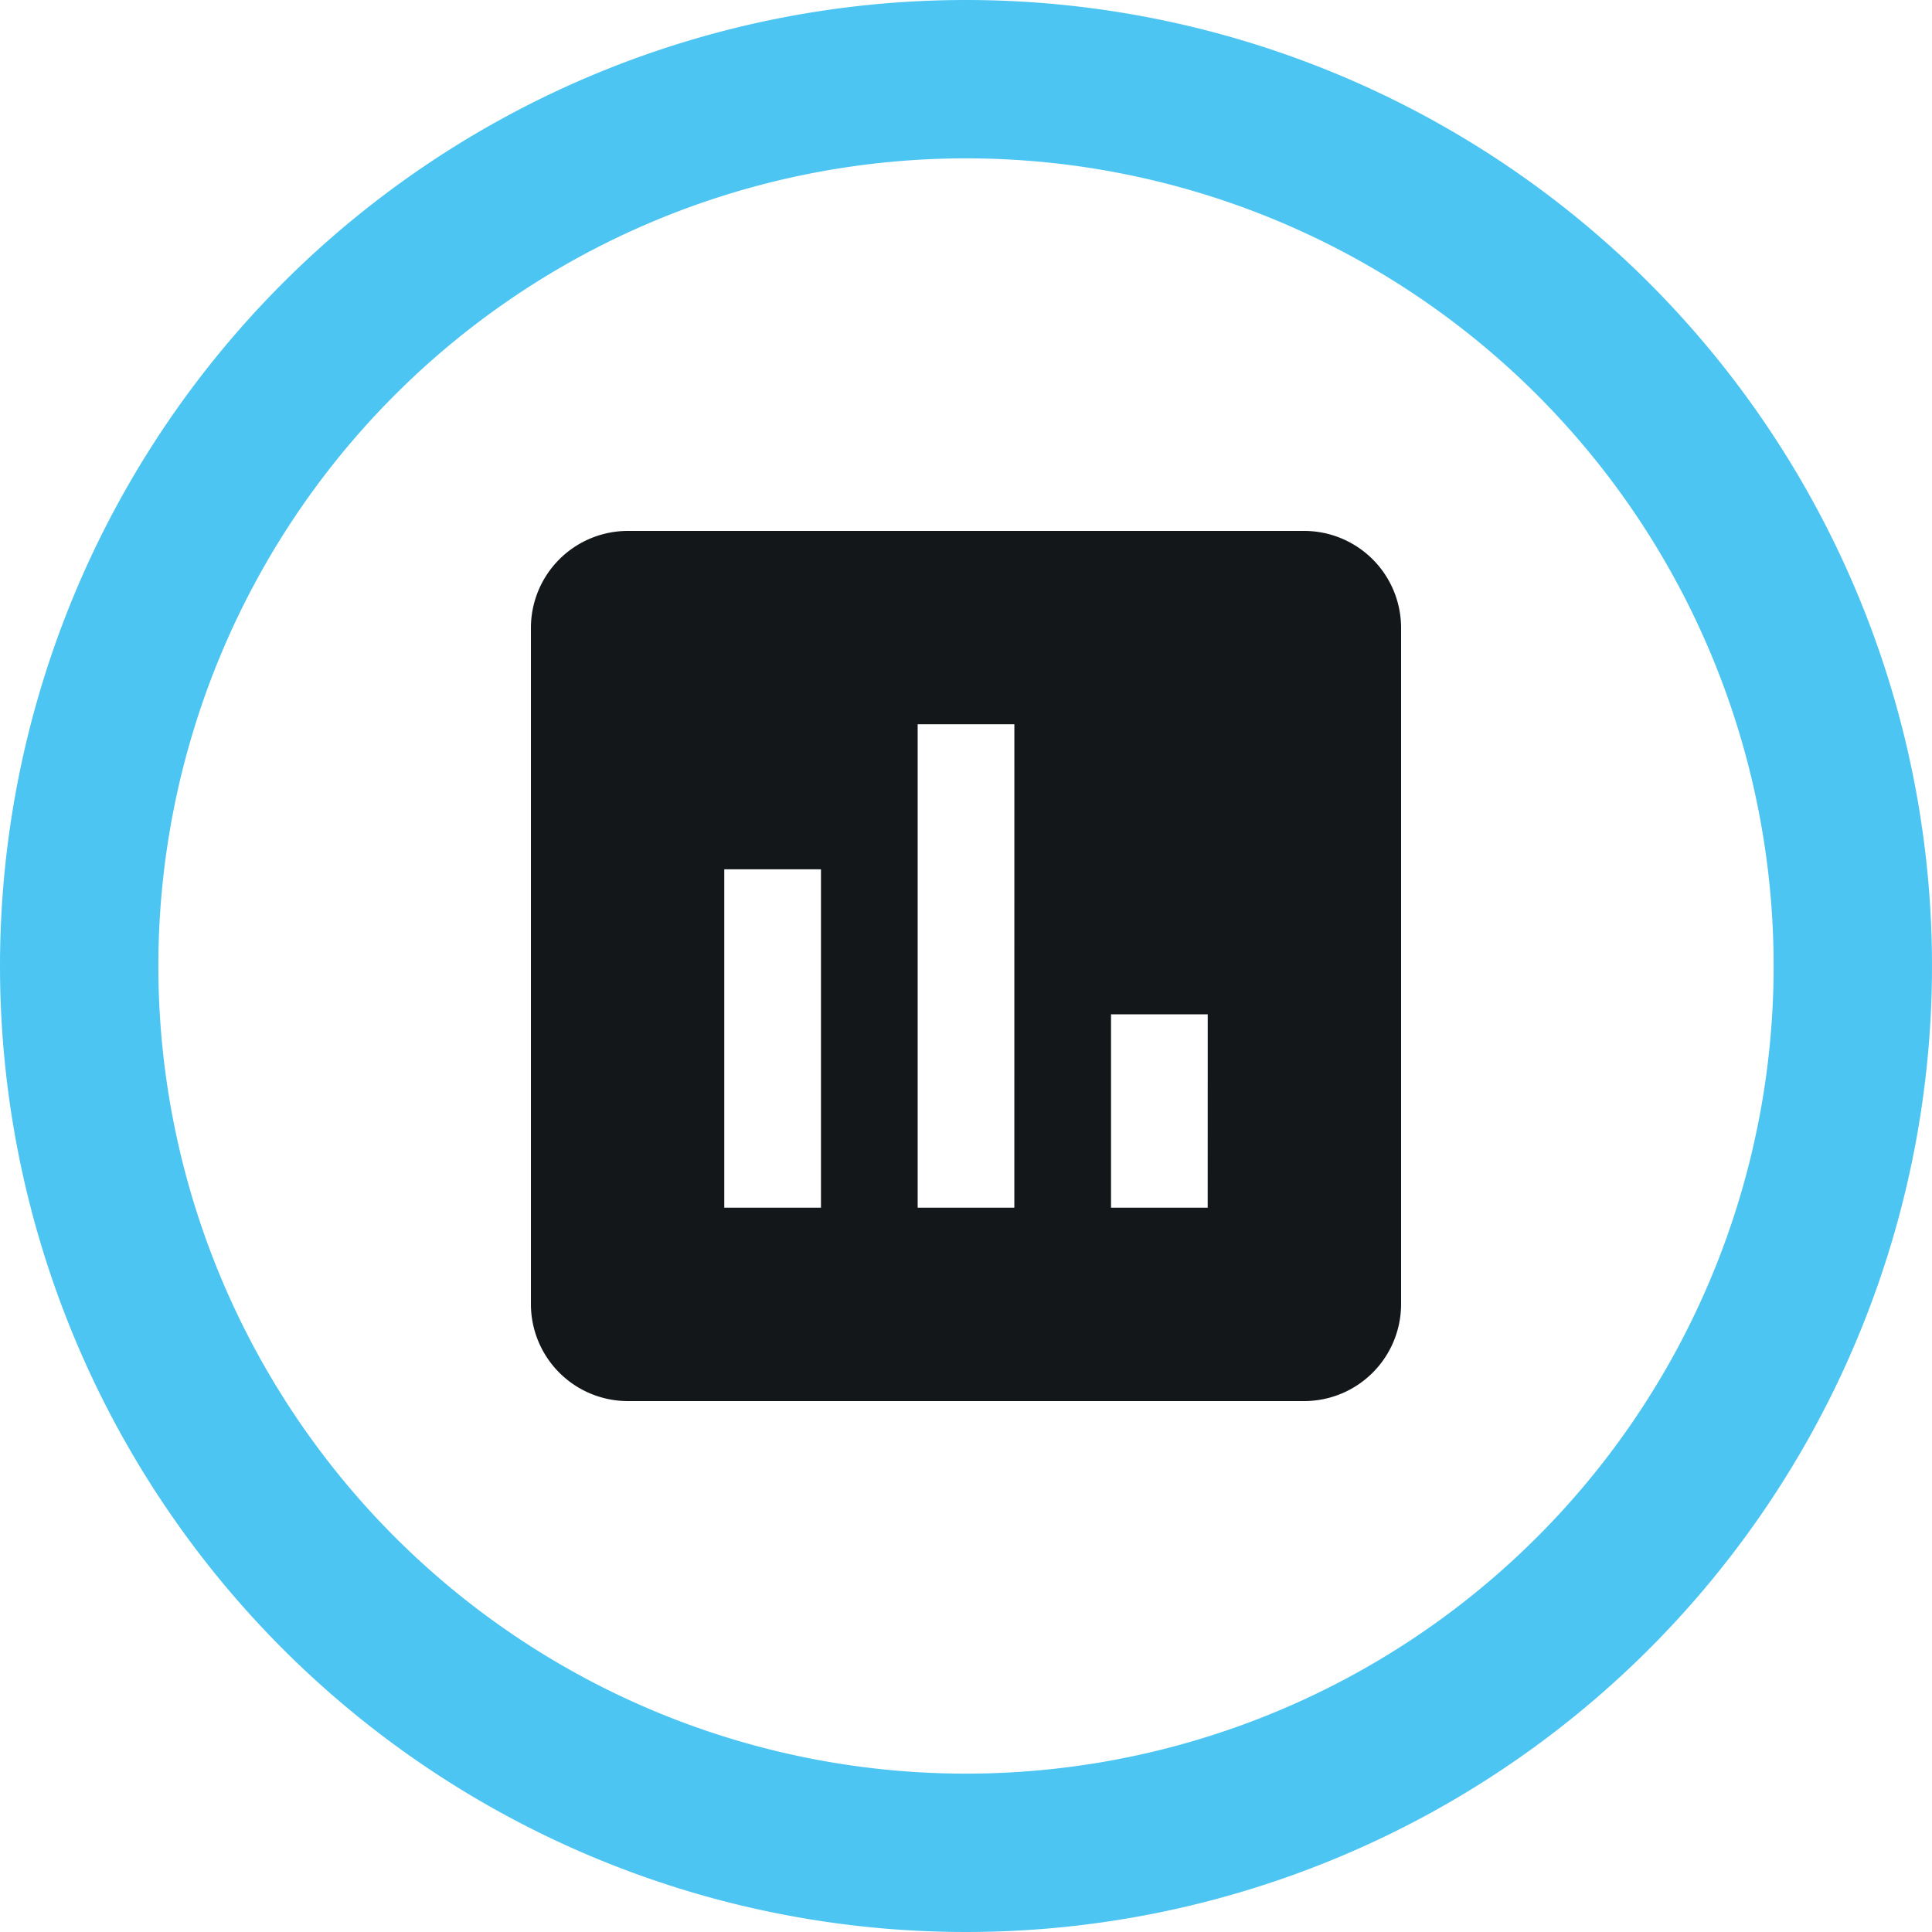 <svg xmlns="http://www.w3.org/2000/svg" width="61" height="61" viewBox="0 0 61 61">
  <g id="Group_3065" data-name="Group 3065" transform="translate(1.5 1.5)">
    <g id="Group_3066" data-name="Group 3066">
      <path id="Path_8238" data-name="Path 8238" d="M28,0A28,28,0,1,1,0,28,28,28,0,0,1,28,0Z" transform="translate(1 1)" fill="none" stroke="#4dc5f2" stroke-width="5"/>
      <path id="Path_8237" data-name="Path 8237" d="M34.421,10H13.053A3.062,3.062,0,0,0,10,13.053V34.421a3.062,3.062,0,0,0,3.053,3.053H34.421a3.062,3.062,0,0,0,3.053-3.053V13.053A3.062,3.062,0,0,0,34.421,10M19.158,31.368H16.105V20.684h3.053Zm6.105,0H22.211V16.105h3.053Zm6.105,0H28.316V25.263h3.053Z" transform="translate(5.263 5.263)" fill="#14171a"/>
    </g>
  </g>
</svg>
